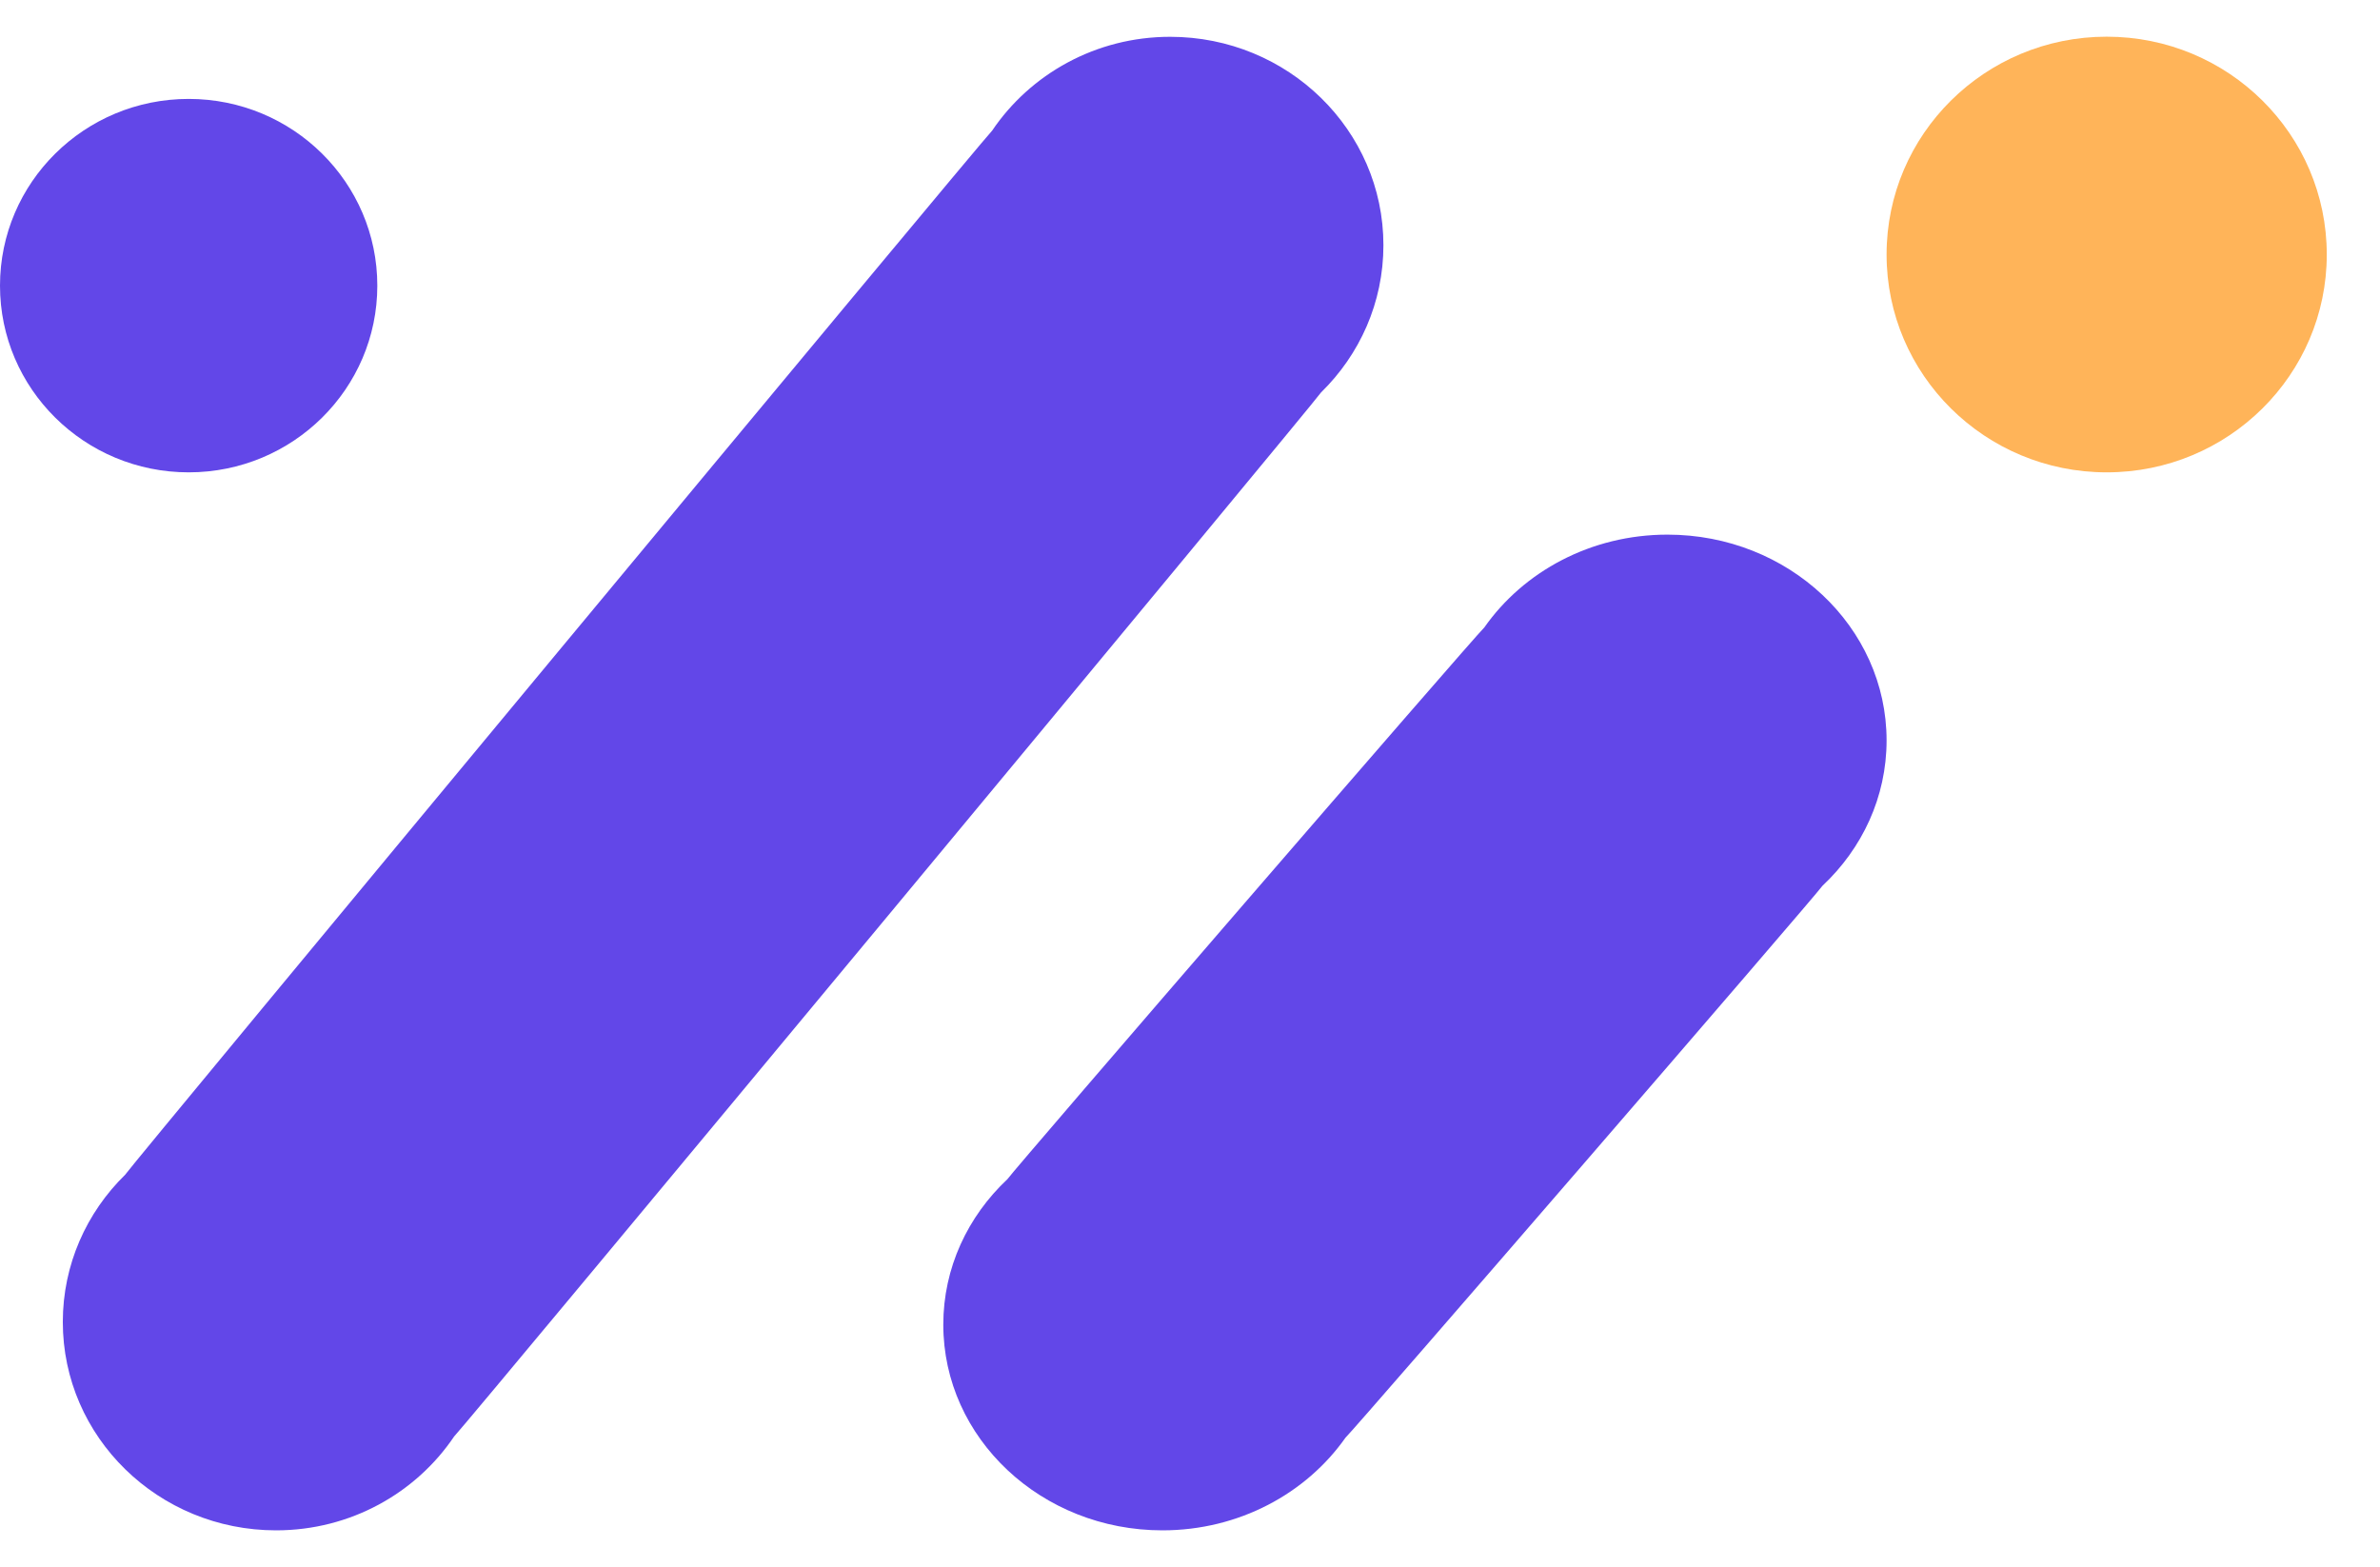 <svg width="41" height="27" viewBox="0 0 41 27" fill="none" xmlns="http://www.w3.org/2000/svg">
<g clip-path="url(#clip0_8819_179)">
<path d="M22.759 6.759C23.422 6.11 23.832 5.214 23.832 4.224C23.832 2.241 22.187 0.634 20.158 0.634C18.876 0.634 17.748 1.278 17.091 2.251C16.916 2.422 2.292 20.036 2.155 20.238C1.492 20.887 1.082 21.784 1.082 22.773C1.082 24.756 2.727 26.363 4.756 26.363C6.038 26.363 7.166 25.72 7.823 24.746C7.998 24.576 22.622 6.962 22.759 6.759Z" fill="#6247E8"/>
<path d="M31.395 15.26C32.078 14.619 32.5 13.733 32.5 12.755C32.5 10.797 30.81 9.21 28.725 9.21C27.406 9.21 26.246 9.846 25.571 10.808C25.39 10.978 17.497 20.112 17.355 20.313C16.672 20.955 16.25 21.84 16.25 22.819C16.25 24.776 17.94 26.363 20.025 26.363C21.344 26.363 22.503 25.727 23.179 24.766C23.359 24.596 31.253 15.462 31.395 15.26Z" fill="#6247E8"/>
<path d="M40.083 4.385C40.083 6.457 38.386 8.137 36.292 8.137C34.197 8.137 32.5 6.457 32.5 4.385C32.5 2.312 34.197 0.632 36.292 0.632C38.386 0.632 40.083 2.312 40.083 4.385Z" fill="#FFB459"/>
<path d="M6.5 4.921C6.5 6.697 5.045 8.137 3.25 8.137C1.455 8.137 0 6.697 0 4.921C0 3.144 1.455 1.704 3.25 1.704C5.045 1.704 6.5 3.144 6.5 4.921Z" fill="#6247E8"/>
</g>
<defs>
<clipPath id="clip0_8819_179">
<rect width="40.083" height="25.731" fill="white" transform="translate(0 0.633)"/>
</clipPath>
</defs>
</svg>
